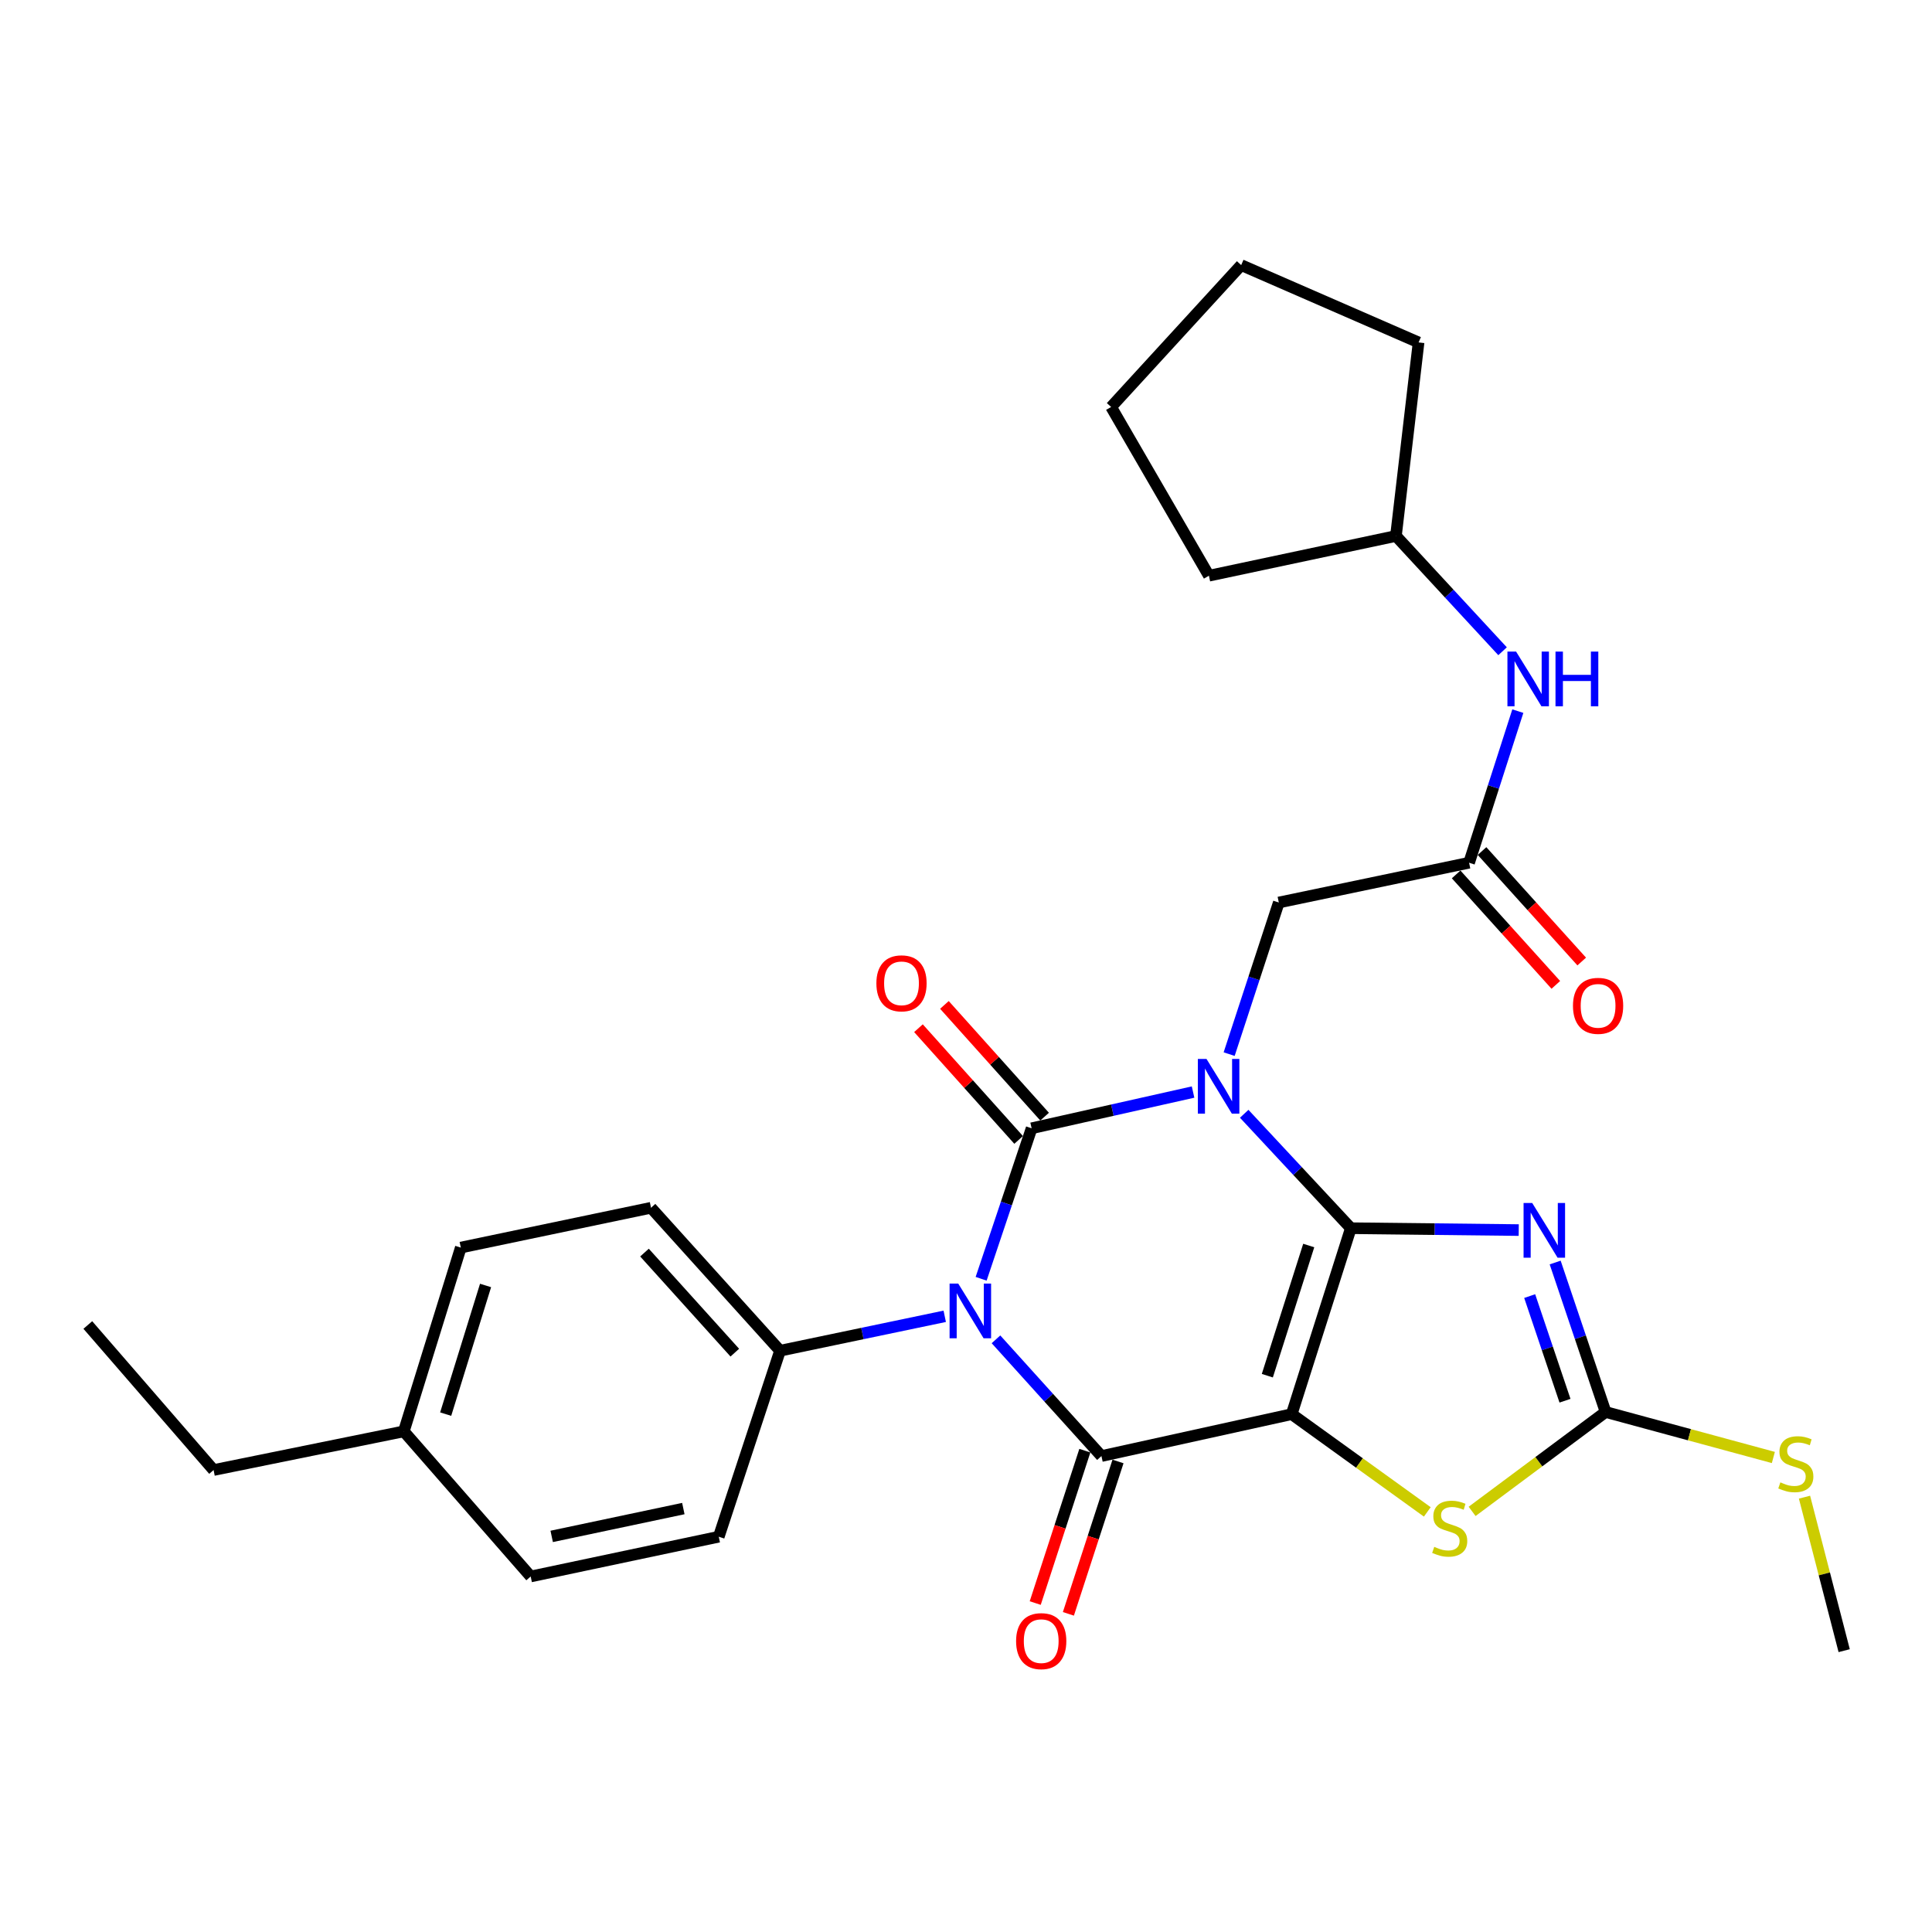 <?xml version='1.0' encoding='iso-8859-1'?>
<svg version='1.1' baseProfile='full'
              xmlns='http://www.w3.org/2000/svg'
                      xmlns:rdkit='http://www.rdkit.org/xml'
                      xmlns:xlink='http://www.w3.org/1999/xlink'
                  xml:space='preserve'
width='1000px' height='1000px' viewBox='0 0 1000 1000'>
<!-- END OF HEADER -->
<rect style='opacity:1.0;fill:#FFFFFF;stroke:none' width='1000' height='1000' x='0' y='0'> </rect>
<path class='bond-0' d='M 699.193,635.714 L 671.596,606.103' style='fill:none;fill-rule:evenodd;stroke:#000000;stroke-width:6px;stroke-linecap:butt;stroke-linejoin:miter;stroke-opacity:1' />
<path class='bond-0' d='M 671.596,606.103 L 643.999,576.492' style='fill:none;fill-rule:evenodd;stroke:#0000FF;stroke-width:6px;stroke-linecap:butt;stroke-linejoin:miter;stroke-opacity:1' />
<path class='bond-1' d='M 699.193,635.714 L 668.577,731.966' style='fill:none;fill-rule:evenodd;stroke:#000000;stroke-width:6px;stroke-linecap:butt;stroke-linejoin:miter;stroke-opacity:1' />
<path class='bond-1' d='M 677.399,644.68 L 655.967,712.056' style='fill:none;fill-rule:evenodd;stroke:#000000;stroke-width:6px;stroke-linecap:butt;stroke-linejoin:miter;stroke-opacity:1' />
<path class='bond-5' d='M 699.193,635.714 L 742.643,636.201' style='fill:none;fill-rule:evenodd;stroke:#000000;stroke-width:6px;stroke-linecap:butt;stroke-linejoin:miter;stroke-opacity:1' />
<path class='bond-5' d='M 742.643,636.201 L 786.093,636.688' style='fill:none;fill-rule:evenodd;stroke:#0000FF;stroke-width:6px;stroke-linecap:butt;stroke-linejoin:miter;stroke-opacity:1' />
<path class='bond-2' d='M 617.53,565.243 L 575.748,574.62' style='fill:none;fill-rule:evenodd;stroke:#0000FF;stroke-width:6px;stroke-linecap:butt;stroke-linejoin:miter;stroke-opacity:1' />
<path class='bond-2' d='M 575.748,574.62 L 533.966,583.997' style='fill:none;fill-rule:evenodd;stroke:#000000;stroke-width:6px;stroke-linecap:butt;stroke-linejoin:miter;stroke-opacity:1' />
<path class='bond-8' d='M 636.207,545.613 L 649.057,506.375' style='fill:none;fill-rule:evenodd;stroke:#0000FF;stroke-width:6px;stroke-linecap:butt;stroke-linejoin:miter;stroke-opacity:1' />
<path class='bond-8' d='M 649.057,506.375 L 661.908,467.137' style='fill:none;fill-rule:evenodd;stroke:#000000;stroke-width:6px;stroke-linecap:butt;stroke-linejoin:miter;stroke-opacity:1' />
<path class='bond-4' d='M 668.577,731.966 L 570.098,753.657' style='fill:none;fill-rule:evenodd;stroke:#000000;stroke-width:6px;stroke-linecap:butt;stroke-linejoin:miter;stroke-opacity:1' />
<path class='bond-6' d='M 668.577,731.966 L 703.672,757.263' style='fill:none;fill-rule:evenodd;stroke:#000000;stroke-width:6px;stroke-linecap:butt;stroke-linejoin:miter;stroke-opacity:1' />
<path class='bond-6' d='M 703.672,757.263 L 738.767,782.561' style='fill:none;fill-rule:evenodd;stroke:#CCCC00;stroke-width:6px;stroke-linecap:butt;stroke-linejoin:miter;stroke-opacity:1' />
<path class='bond-11' d='M 540.686,577.972 L 514.759,549.057' style='fill:none;fill-rule:evenodd;stroke:#000000;stroke-width:6px;stroke-linecap:butt;stroke-linejoin:miter;stroke-opacity:1' />
<path class='bond-11' d='M 514.759,549.057 L 488.832,520.142' style='fill:none;fill-rule:evenodd;stroke:#FF0000;stroke-width:6px;stroke-linecap:butt;stroke-linejoin:miter;stroke-opacity:1' />
<path class='bond-11' d='M 527.246,590.023 L 501.319,561.108' style='fill:none;fill-rule:evenodd;stroke:#000000;stroke-width:6px;stroke-linecap:butt;stroke-linejoin:miter;stroke-opacity:1' />
<path class='bond-11' d='M 501.319,561.108 L 475.392,532.193' style='fill:none;fill-rule:evenodd;stroke:#FF0000;stroke-width:6px;stroke-linecap:butt;stroke-linejoin:miter;stroke-opacity:1' />
<path class='bond-30' d='M 533.966,583.997 L 520.9,622.945' style='fill:none;fill-rule:evenodd;stroke:#000000;stroke-width:6px;stroke-linecap:butt;stroke-linejoin:miter;stroke-opacity:1' />
<path class='bond-30' d='M 520.9,622.945 L 507.833,661.892' style='fill:none;fill-rule:evenodd;stroke:#0000FF;stroke-width:6px;stroke-linecap:butt;stroke-linejoin:miter;stroke-opacity:1' />
<path class='bond-3' d='M 515.517,693.235 L 542.808,723.446' style='fill:none;fill-rule:evenodd;stroke:#0000FF;stroke-width:6px;stroke-linecap:butt;stroke-linejoin:miter;stroke-opacity:1' />
<path class='bond-3' d='M 542.808,723.446 L 570.098,753.657' style='fill:none;fill-rule:evenodd;stroke:#000000;stroke-width:6px;stroke-linecap:butt;stroke-linejoin:miter;stroke-opacity:1' />
<path class='bond-9' d='M 488.991,681.316 L 446.369,690.224' style='fill:none;fill-rule:evenodd;stroke:#0000FF;stroke-width:6px;stroke-linecap:butt;stroke-linejoin:miter;stroke-opacity:1' />
<path class='bond-9' d='M 446.369,690.224 L 403.748,699.133' style='fill:none;fill-rule:evenodd;stroke:#000000;stroke-width:6px;stroke-linecap:butt;stroke-linejoin:miter;stroke-opacity:1' />
<path class='bond-12' d='M 561.516,750.863 L 548.674,790.3' style='fill:none;fill-rule:evenodd;stroke:#000000;stroke-width:6px;stroke-linecap:butt;stroke-linejoin:miter;stroke-opacity:1' />
<path class='bond-12' d='M 548.674,790.3 L 535.831,829.737' style='fill:none;fill-rule:evenodd;stroke:#FF0000;stroke-width:6px;stroke-linecap:butt;stroke-linejoin:miter;stroke-opacity:1' />
<path class='bond-12' d='M 578.68,756.452 L 565.837,795.889' style='fill:none;fill-rule:evenodd;stroke:#000000;stroke-width:6px;stroke-linecap:butt;stroke-linejoin:miter;stroke-opacity:1' />
<path class='bond-12' d='M 565.837,795.889 L 552.995,835.326' style='fill:none;fill-rule:evenodd;stroke:#FF0000;stroke-width:6px;stroke-linecap:butt;stroke-linejoin:miter;stroke-opacity:1' />
<path class='bond-7' d='M 804.951,653.477 L 818.004,692.16' style='fill:none;fill-rule:evenodd;stroke:#0000FF;stroke-width:6px;stroke-linecap:butt;stroke-linejoin:miter;stroke-opacity:1' />
<path class='bond-7' d='M 818.004,692.16 L 831.056,730.843' style='fill:none;fill-rule:evenodd;stroke:#000000;stroke-width:6px;stroke-linecap:butt;stroke-linejoin:miter;stroke-opacity:1' />
<path class='bond-7' d='M 791.763,670.853 L 800.9,697.931' style='fill:none;fill-rule:evenodd;stroke:#0000FF;stroke-width:6px;stroke-linecap:butt;stroke-linejoin:miter;stroke-opacity:1' />
<path class='bond-7' d='M 800.9,697.931 L 810.037,725.009' style='fill:none;fill-rule:evenodd;stroke:#000000;stroke-width:6px;stroke-linecap:butt;stroke-linejoin:miter;stroke-opacity:1' />
<path class='bond-29' d='M 761.963,782.289 L 796.51,756.566' style='fill:none;fill-rule:evenodd;stroke:#CCCC00;stroke-width:6px;stroke-linecap:butt;stroke-linejoin:miter;stroke-opacity:1' />
<path class='bond-29' d='M 796.51,756.566 L 831.056,730.843' style='fill:none;fill-rule:evenodd;stroke:#000000;stroke-width:6px;stroke-linecap:butt;stroke-linejoin:miter;stroke-opacity:1' />
<path class='bond-15' d='M 831.056,730.843 L 874.47,742.618' style='fill:none;fill-rule:evenodd;stroke:#000000;stroke-width:6px;stroke-linecap:butt;stroke-linejoin:miter;stroke-opacity:1' />
<path class='bond-15' d='M 874.47,742.618 L 917.884,754.394' style='fill:none;fill-rule:evenodd;stroke:#CCCC00;stroke-width:6px;stroke-linecap:butt;stroke-linejoin:miter;stroke-opacity:1' />
<path class='bond-10' d='M 661.908,467.137 L 760.396,446.549' style='fill:none;fill-rule:evenodd;stroke:#000000;stroke-width:6px;stroke-linecap:butt;stroke-linejoin:miter;stroke-opacity:1' />
<path class='bond-16' d='M 403.748,699.133 L 336.969,625.144' style='fill:none;fill-rule:evenodd;stroke:#000000;stroke-width:6px;stroke-linecap:butt;stroke-linejoin:miter;stroke-opacity:1' />
<path class='bond-16' d='M 380.331,700.129 L 333.586,648.337' style='fill:none;fill-rule:evenodd;stroke:#000000;stroke-width:6px;stroke-linecap:butt;stroke-linejoin:miter;stroke-opacity:1' />
<path class='bond-17' d='M 403.748,699.133 L 372.028,795.405' style='fill:none;fill-rule:evenodd;stroke:#000000;stroke-width:6px;stroke-linecap:butt;stroke-linejoin:miter;stroke-opacity:1' />
<path class='bond-13' d='M 760.396,446.549 L 773.012,407.313' style='fill:none;fill-rule:evenodd;stroke:#000000;stroke-width:6px;stroke-linecap:butt;stroke-linejoin:miter;stroke-opacity:1' />
<path class='bond-13' d='M 773.012,407.313 L 785.627,368.078' style='fill:none;fill-rule:evenodd;stroke:#0000FF;stroke-width:6px;stroke-linecap:butt;stroke-linejoin:miter;stroke-opacity:1' />
<path class='bond-14' d='M 753.696,452.595 L 779.495,481.184' style='fill:none;fill-rule:evenodd;stroke:#000000;stroke-width:6px;stroke-linecap:butt;stroke-linejoin:miter;stroke-opacity:1' />
<path class='bond-14' d='M 779.495,481.184 L 805.294,509.773' style='fill:none;fill-rule:evenodd;stroke:#FF0000;stroke-width:6px;stroke-linecap:butt;stroke-linejoin:miter;stroke-opacity:1' />
<path class='bond-14' d='M 767.097,440.502 L 792.896,469.091' style='fill:none;fill-rule:evenodd;stroke:#000000;stroke-width:6px;stroke-linecap:butt;stroke-linejoin:miter;stroke-opacity:1' />
<path class='bond-14' d='M 792.896,469.091 L 818.695,497.68' style='fill:none;fill-rule:evenodd;stroke:#FF0000;stroke-width:6px;stroke-linecap:butt;stroke-linejoin:miter;stroke-opacity:1' />
<path class='bond-21' d='M 777.723,337.083 L 750.131,307.252' style='fill:none;fill-rule:evenodd;stroke:#0000FF;stroke-width:6px;stroke-linecap:butt;stroke-linejoin:miter;stroke-opacity:1' />
<path class='bond-21' d='M 750.131,307.252 L 722.539,277.42' style='fill:none;fill-rule:evenodd;stroke:#000000;stroke-width:6px;stroke-linecap:butt;stroke-linejoin:miter;stroke-opacity:1' />
<path class='bond-22' d='M 934.007,774.929 L 944.276,814.655' style='fill:none;fill-rule:evenodd;stroke:#CCCC00;stroke-width:6px;stroke-linecap:butt;stroke-linejoin:miter;stroke-opacity:1' />
<path class='bond-22' d='M 944.276,814.655 L 954.545,854.382' style='fill:none;fill-rule:evenodd;stroke:#000000;stroke-width:6px;stroke-linecap:butt;stroke-linejoin:miter;stroke-opacity:1' />
<path class='bond-18' d='M 336.969,625.144 L 238.511,645.742' style='fill:none;fill-rule:evenodd;stroke:#000000;stroke-width:6px;stroke-linecap:butt;stroke-linejoin:miter;stroke-opacity:1' />
<path class='bond-19' d='M 372.028,795.405 L 274.683,815.983' style='fill:none;fill-rule:evenodd;stroke:#000000;stroke-width:6px;stroke-linecap:butt;stroke-linejoin:miter;stroke-opacity:1' />
<path class='bond-19' d='M 353.693,780.831 L 285.551,795.236' style='fill:none;fill-rule:evenodd;stroke:#000000;stroke-width:6px;stroke-linecap:butt;stroke-linejoin:miter;stroke-opacity:1' />
<path class='bond-31' d='M 238.511,645.742 L 209.017,740.871' style='fill:none;fill-rule:evenodd;stroke:#000000;stroke-width:6px;stroke-linecap:butt;stroke-linejoin:miter;stroke-opacity:1' />
<path class='bond-31' d='M 251.328,665.357 L 230.683,731.947' style='fill:none;fill-rule:evenodd;stroke:#000000;stroke-width:6px;stroke-linecap:butt;stroke-linejoin:miter;stroke-opacity:1' />
<path class='bond-20' d='M 274.683,815.983 L 209.017,740.871' style='fill:none;fill-rule:evenodd;stroke:#000000;stroke-width:6px;stroke-linecap:butt;stroke-linejoin:miter;stroke-opacity:1' />
<path class='bond-23' d='M 209.017,740.871 L 110.549,760.888' style='fill:none;fill-rule:evenodd;stroke:#000000;stroke-width:6px;stroke-linecap:butt;stroke-linejoin:miter;stroke-opacity:1' />
<path class='bond-24' d='M 722.539,277.42 L 625.736,297.989' style='fill:none;fill-rule:evenodd;stroke:#000000;stroke-width:6px;stroke-linecap:butt;stroke-linejoin:miter;stroke-opacity:1' />
<path class='bond-25' d='M 722.539,277.42 L 734.252,177.247' style='fill:none;fill-rule:evenodd;stroke:#000000;stroke-width:6px;stroke-linecap:butt;stroke-linejoin:miter;stroke-opacity:1' />
<path class='bond-26' d='M 110.549,760.888 L 45.455,685.815' style='fill:none;fill-rule:evenodd;stroke:#000000;stroke-width:6px;stroke-linecap:butt;stroke-linejoin:miter;stroke-opacity:1' />
<path class='bond-28' d='M 625.736,297.989 L 575.112,210.652' style='fill:none;fill-rule:evenodd;stroke:#000000;stroke-width:6px;stroke-linecap:butt;stroke-linejoin:miter;stroke-opacity:1' />
<path class='bond-27' d='M 734.252,177.247 L 642.433,137.214' style='fill:none;fill-rule:evenodd;stroke:#000000;stroke-width:6px;stroke-linecap:butt;stroke-linejoin:miter;stroke-opacity:1' />
<path class='bond-32' d='M 642.433,137.214 L 575.112,210.652' style='fill:none;fill-rule:evenodd;stroke:#000000;stroke-width:6px;stroke-linecap:butt;stroke-linejoin:miter;stroke-opacity:1' />
<path  class='atom-1' d='M 624.49 548.116
L 633.77 563.116
Q 634.69 564.596, 636.17 567.276
Q 637.65 569.956, 637.73 570.116
L 637.73 548.116
L 641.49 548.116
L 641.49 576.436
L 637.61 576.436
L 627.65 560.036
Q 626.49 558.116, 625.25 555.916
Q 624.05 553.716, 623.69 553.036
L 623.69 576.436
L 620.01 576.436
L 620.01 548.116
L 624.49 548.116
' fill='#0000FF'/>
<path  class='atom-4' d='M 495.986 664.385
L 505.266 679.385
Q 506.186 680.865, 507.666 683.545
Q 509.146 686.225, 509.226 686.385
L 509.226 664.385
L 512.986 664.385
L 512.986 692.705
L 509.106 692.705
L 499.146 676.305
Q 497.986 674.385, 496.746 672.185
Q 495.546 669.985, 495.186 669.305
L 495.186 692.705
L 491.506 692.705
L 491.506 664.385
L 495.986 664.385
' fill='#0000FF'/>
<path  class='atom-6' d='M 793.077 622.677
L 802.357 637.677
Q 803.277 639.157, 804.757 641.837
Q 806.237 644.517, 806.317 644.677
L 806.317 622.677
L 810.077 622.677
L 810.077 650.997
L 806.197 650.997
L 796.237 634.597
Q 795.077 632.677, 793.837 630.477
Q 792.637 628.277, 792.277 627.597
L 792.277 650.997
L 788.597 650.997
L 788.597 622.677
L 793.077 622.677
' fill='#0000FF'/>
<path  class='atom-7' d='M 742.368 800.643
Q 742.688 800.763, 744.008 801.323
Q 745.328 801.883, 746.768 802.243
Q 748.248 802.563, 749.688 802.563
Q 752.368 802.563, 753.928 801.283
Q 755.488 799.963, 755.488 797.683
Q 755.488 796.123, 754.688 795.163
Q 753.928 794.203, 752.728 793.683
Q 751.528 793.163, 749.528 792.563
Q 747.008 791.803, 745.488 791.083
Q 744.008 790.363, 742.928 788.843
Q 741.888 787.323, 741.888 784.763
Q 741.888 781.203, 744.288 779.003
Q 746.728 776.803, 751.528 776.803
Q 754.808 776.803, 758.528 778.363
L 757.608 781.443
Q 754.208 780.043, 751.648 780.043
Q 748.888 780.043, 747.368 781.203
Q 745.848 782.323, 745.888 784.283
Q 745.888 785.803, 746.648 786.723
Q 747.448 787.643, 748.568 788.163
Q 749.728 788.683, 751.648 789.283
Q 754.208 790.083, 755.728 790.883
Q 757.248 791.683, 758.328 793.323
Q 759.448 794.923, 759.448 797.683
Q 759.448 801.603, 756.808 803.723
Q 754.208 805.803, 749.848 805.803
Q 747.328 805.803, 745.408 805.243
Q 743.528 804.723, 741.288 803.803
L 742.368 800.643
' fill='#CCCC00'/>
<path  class='atom-12' d='M 453.616 508.965
Q 453.616 502.165, 456.976 498.365
Q 460.336 494.565, 466.616 494.565
Q 472.896 494.565, 476.256 498.365
Q 479.616 502.165, 479.616 508.965
Q 479.616 515.845, 476.216 519.765
Q 472.816 523.645, 466.616 523.645
Q 460.376 523.645, 456.976 519.765
Q 453.616 515.885, 453.616 508.965
M 466.616 520.445
Q 470.936 520.445, 473.256 517.565
Q 475.616 514.645, 475.616 508.965
Q 475.616 503.405, 473.256 500.605
Q 470.936 497.765, 466.616 497.765
Q 462.296 497.765, 459.936 500.565
Q 457.616 503.365, 457.616 508.965
Q 457.616 514.685, 459.936 517.565
Q 462.296 520.445, 466.616 520.445
' fill='#FF0000'/>
<path  class='atom-13' d='M 525.93 849.448
Q 525.93 842.648, 529.29 838.848
Q 532.65 835.048, 538.93 835.048
Q 545.21 835.048, 548.57 838.848
Q 551.93 842.648, 551.93 849.448
Q 551.93 856.328, 548.53 860.248
Q 545.13 864.128, 538.93 864.128
Q 532.69 864.128, 529.29 860.248
Q 525.93 856.368, 525.93 849.448
M 538.93 860.928
Q 543.25 860.928, 545.57 858.048
Q 547.93 855.128, 547.93 849.448
Q 547.93 843.888, 545.57 841.088
Q 543.25 838.248, 538.93 838.248
Q 534.61 838.248, 532.25 841.048
Q 529.93 843.848, 529.93 849.448
Q 529.93 855.168, 532.25 858.048
Q 534.61 860.928, 538.93 860.928
' fill='#FF0000'/>
<path  class='atom-14' d='M 784.723 337.26
L 794.003 352.26
Q 794.923 353.74, 796.403 356.42
Q 797.883 359.1, 797.963 359.26
L 797.963 337.26
L 801.723 337.26
L 801.723 365.58
L 797.843 365.58
L 787.883 349.18
Q 786.723 347.26, 785.483 345.06
Q 784.283 342.86, 783.923 342.18
L 783.923 365.58
L 780.243 365.58
L 780.243 337.26
L 784.723 337.26
' fill='#0000FF'/>
<path  class='atom-14' d='M 805.123 337.26
L 808.963 337.26
L 808.963 349.3
L 823.443 349.3
L 823.443 337.26
L 827.283 337.26
L 827.283 365.58
L 823.443 365.58
L 823.443 352.5
L 808.963 352.5
L 808.963 365.58
L 805.123 365.58
L 805.123 337.26
' fill='#0000FF'/>
<path  class='atom-15' d='M 814.165 520.618
Q 814.165 513.818, 817.525 510.018
Q 820.885 506.218, 827.165 506.218
Q 833.445 506.218, 836.805 510.018
Q 840.165 513.818, 840.165 520.618
Q 840.165 527.498, 836.765 531.418
Q 833.365 535.298, 827.165 535.298
Q 820.925 535.298, 817.525 531.418
Q 814.165 527.538, 814.165 520.618
M 827.165 532.098
Q 831.485 532.098, 833.805 529.218
Q 836.165 526.298, 836.165 520.618
Q 836.165 515.058, 833.805 512.258
Q 831.485 509.418, 827.165 509.418
Q 822.845 509.418, 820.485 512.218
Q 818.165 515.018, 818.165 520.618
Q 818.165 526.338, 820.485 529.218
Q 822.845 532.098, 827.165 532.098
' fill='#FF0000'/>
<path  class='atom-16' d='M 921.515 767.268
Q 921.835 767.388, 923.155 767.948
Q 924.475 768.508, 925.915 768.868
Q 927.395 769.188, 928.835 769.188
Q 931.515 769.188, 933.075 767.908
Q 934.635 766.588, 934.635 764.308
Q 934.635 762.748, 933.835 761.788
Q 933.075 760.828, 931.875 760.308
Q 930.675 759.788, 928.675 759.188
Q 926.155 758.428, 924.635 757.708
Q 923.155 756.988, 922.075 755.468
Q 921.035 753.948, 921.035 751.388
Q 921.035 747.828, 923.435 745.628
Q 925.875 743.428, 930.675 743.428
Q 933.955 743.428, 937.675 744.988
L 936.755 748.068
Q 933.355 746.668, 930.795 746.668
Q 928.035 746.668, 926.515 747.828
Q 924.995 748.948, 925.035 750.908
Q 925.035 752.428, 925.795 753.348
Q 926.595 754.268, 927.715 754.788
Q 928.875 755.308, 930.795 755.908
Q 933.355 756.708, 934.875 757.508
Q 936.395 758.308, 937.475 759.948
Q 938.595 761.548, 938.595 764.308
Q 938.595 768.228, 935.955 770.348
Q 933.355 772.428, 928.995 772.428
Q 926.475 772.428, 924.555 771.868
Q 922.675 771.348, 920.435 770.428
L 921.515 767.268
' fill='#CCCC00'/>
</svg>
